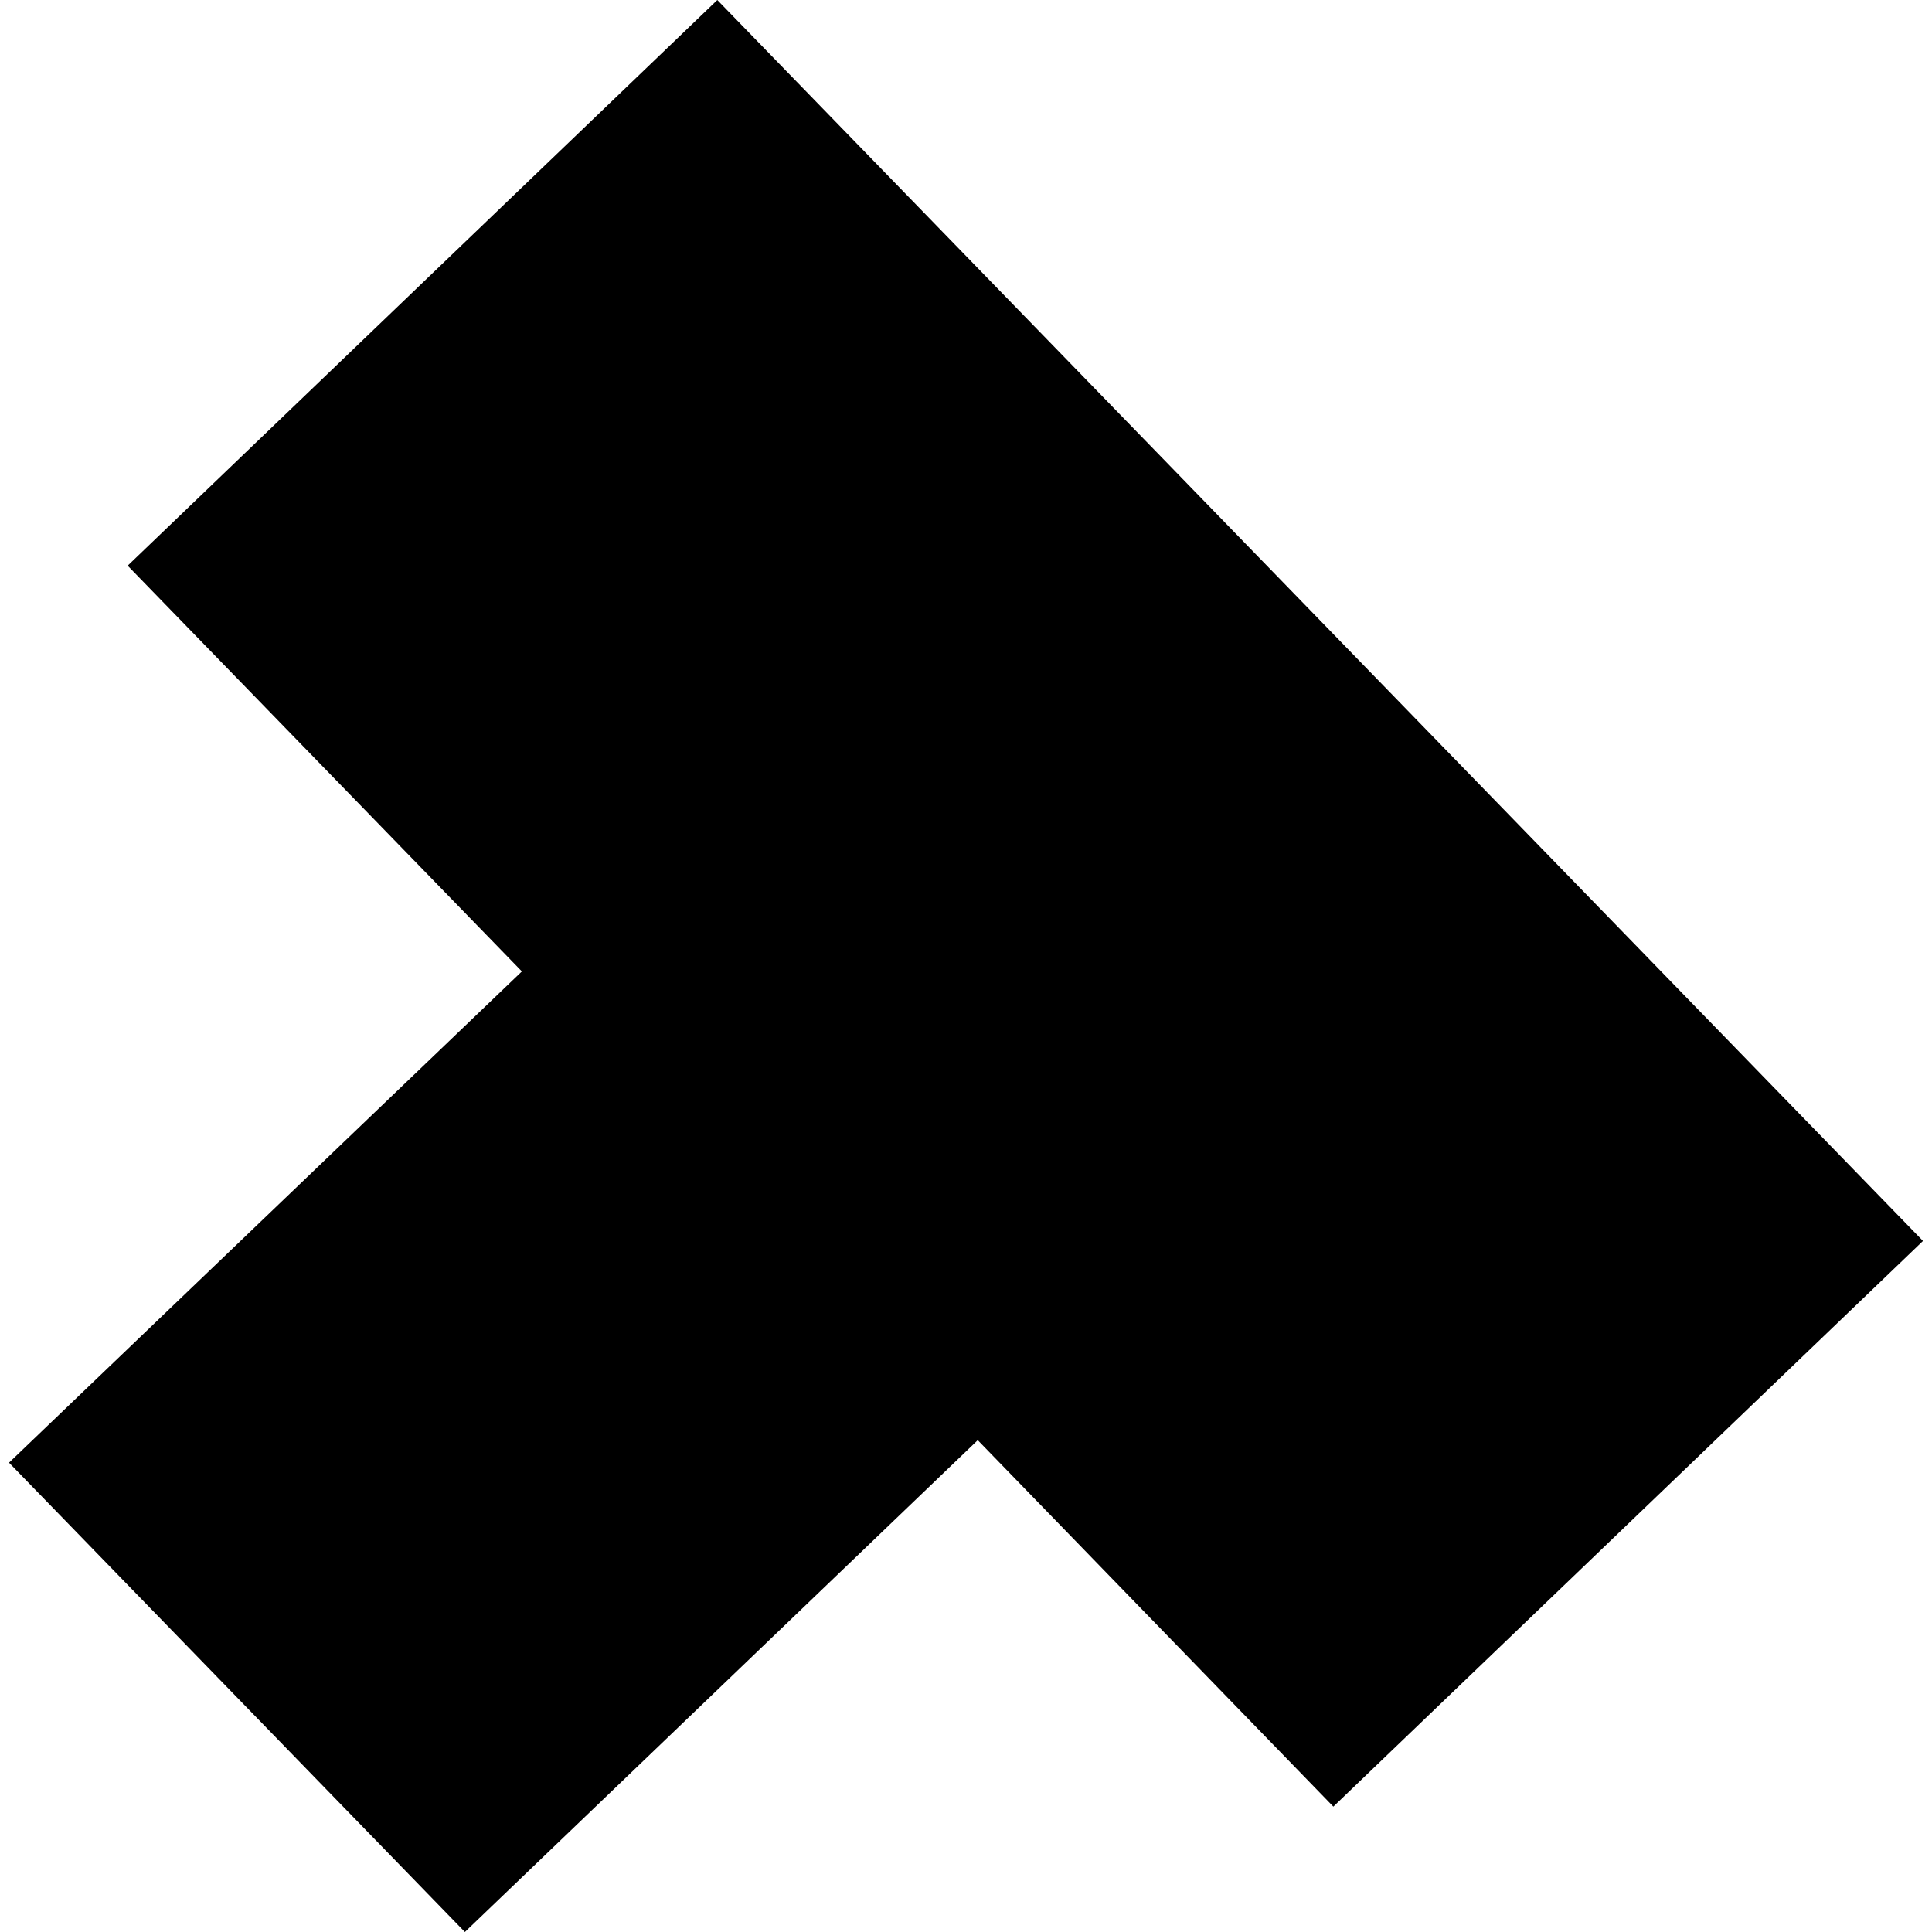 <?xml version="1.0" encoding="utf-8" standalone="no"?>
<!DOCTYPE svg PUBLIC "-//W3C//DTD SVG 1.1//EN"
  "http://www.w3.org/Graphics/SVG/1.1/DTD/svg11.dtd">
<!-- Created with matplotlib (https://matplotlib.org/) -->
<svg height="288pt" version="1.1" viewBox="0 0 288 288" width="288pt" xmlns="http://www.w3.org/2000/svg" xmlns:xlink="http://www.w3.org/1999/xlink">
 <defs>
  <style type="text/css">
*{stroke-linecap:butt;stroke-linejoin:round;}
  </style>
 </defs>
 <g id="figure_1">
  <g id="patch_1">
   <path d="M 0 288 
L 288 288 
L 288 0 
L 0 0 
z
" style="fill:none;opacity:0;"/>
  </g>
  <g id="axes_1">
   <g id="PatchCollection_1">
    <path clip-path="url(#p8dcc35775e)" d="M 19.03 84.323 
L 106.928 0 
L 286.657 184.985 
L 198.76 269.309 
L 145.751 214.683 
L 69.3 288 
L 1.343 218.038 
L 77.794 144.807 
L 19.03 84.323 
"/>
   </g>
  </g>
 </g>
 <defs>
  <clipPath id="p8dcc35775e">
   <rect height="288" width="285.314" x="1.343" y="0"/>
  </clipPath>
 </defs>
</svg>
